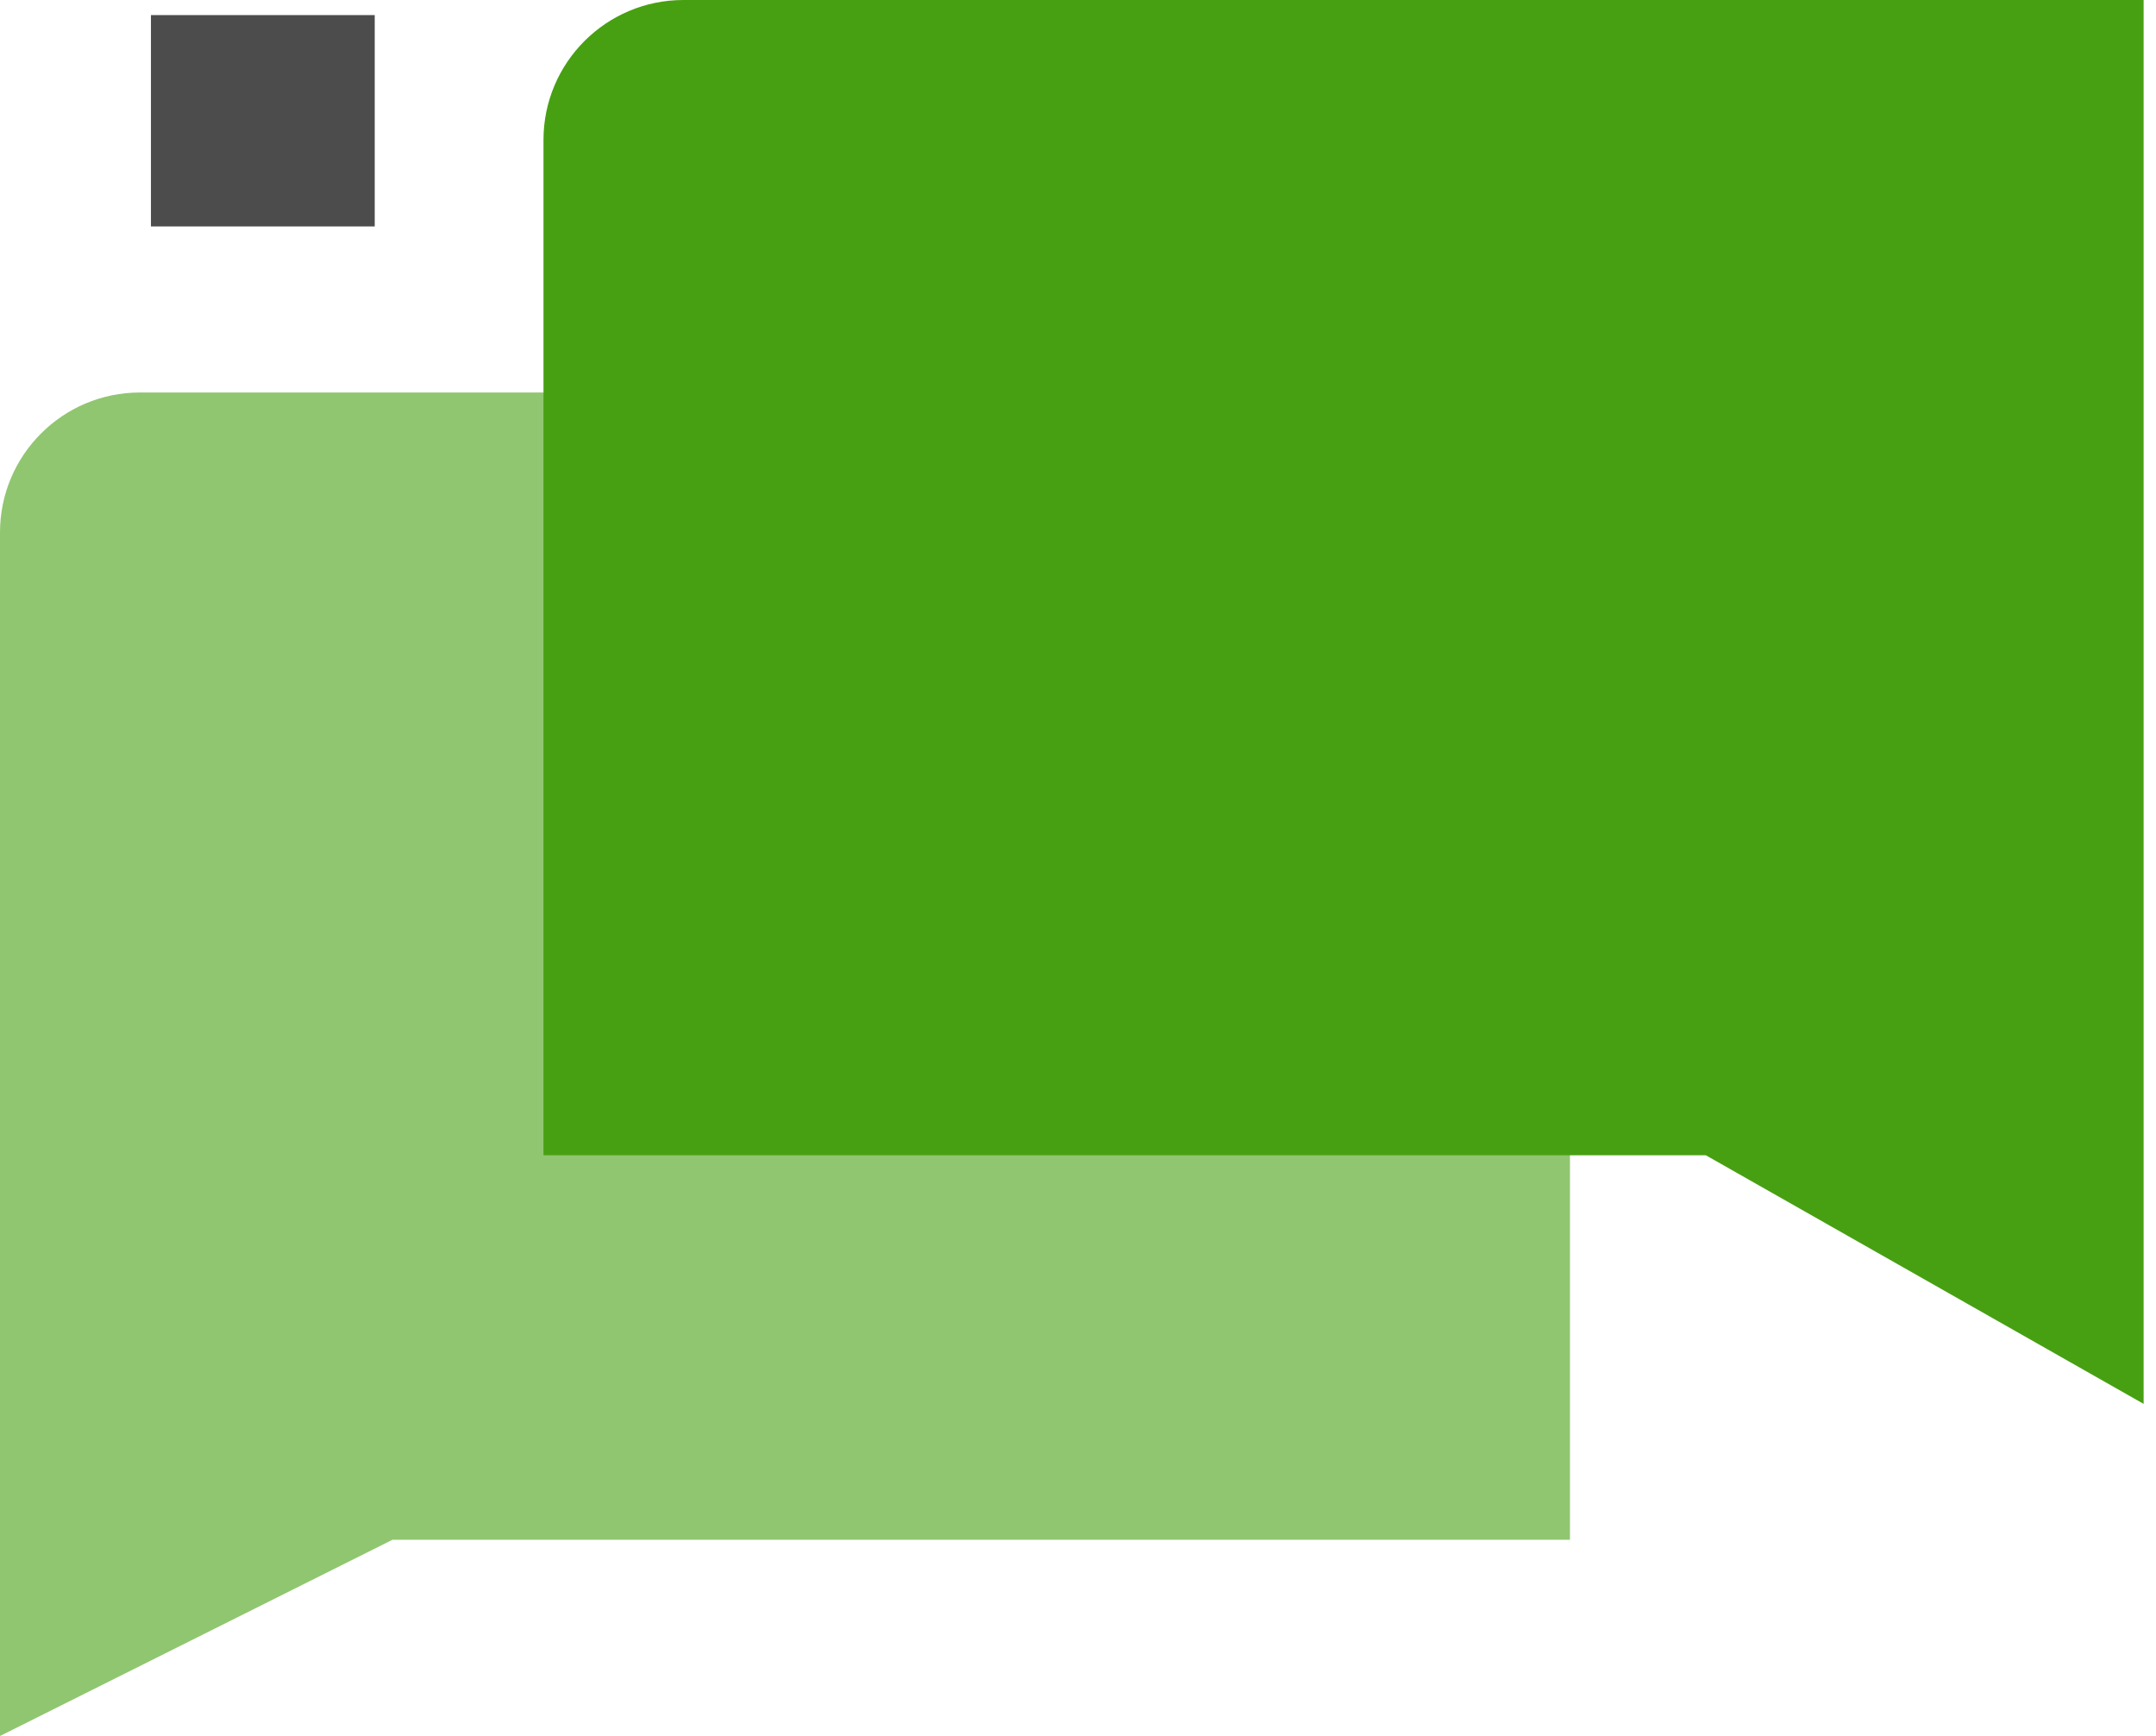 <svg width="77" height="62" viewBox="0 0 77 62" fill="none" xmlns="http://www.w3.org/2000/svg">
<g clip-path="url(#clip0_703_7431)">
<path d="M56.07 14.018H5C2.239 14.018 0 16.256 0 19.018V62L14.017 54.992H56.07V14.018Z" fill="#47A012" fill-opacity="0.6"/>
<path d="M24.41 0H76.558V50.139L60.923 41.26H19.41V5C19.41 2.239 21.649 0 24.41 0Z" fill="#47A012"/>
<path opacity="0.7" d="M13.383 0.539H5.391V8.087H13.383V0.539Z" fill="black"/>
</g>
<defs>
<clipPath id="clip0_703_7431">
<rect width="77" height="62" fill="white"/>
</clipPath>
</defs>
</svg>
